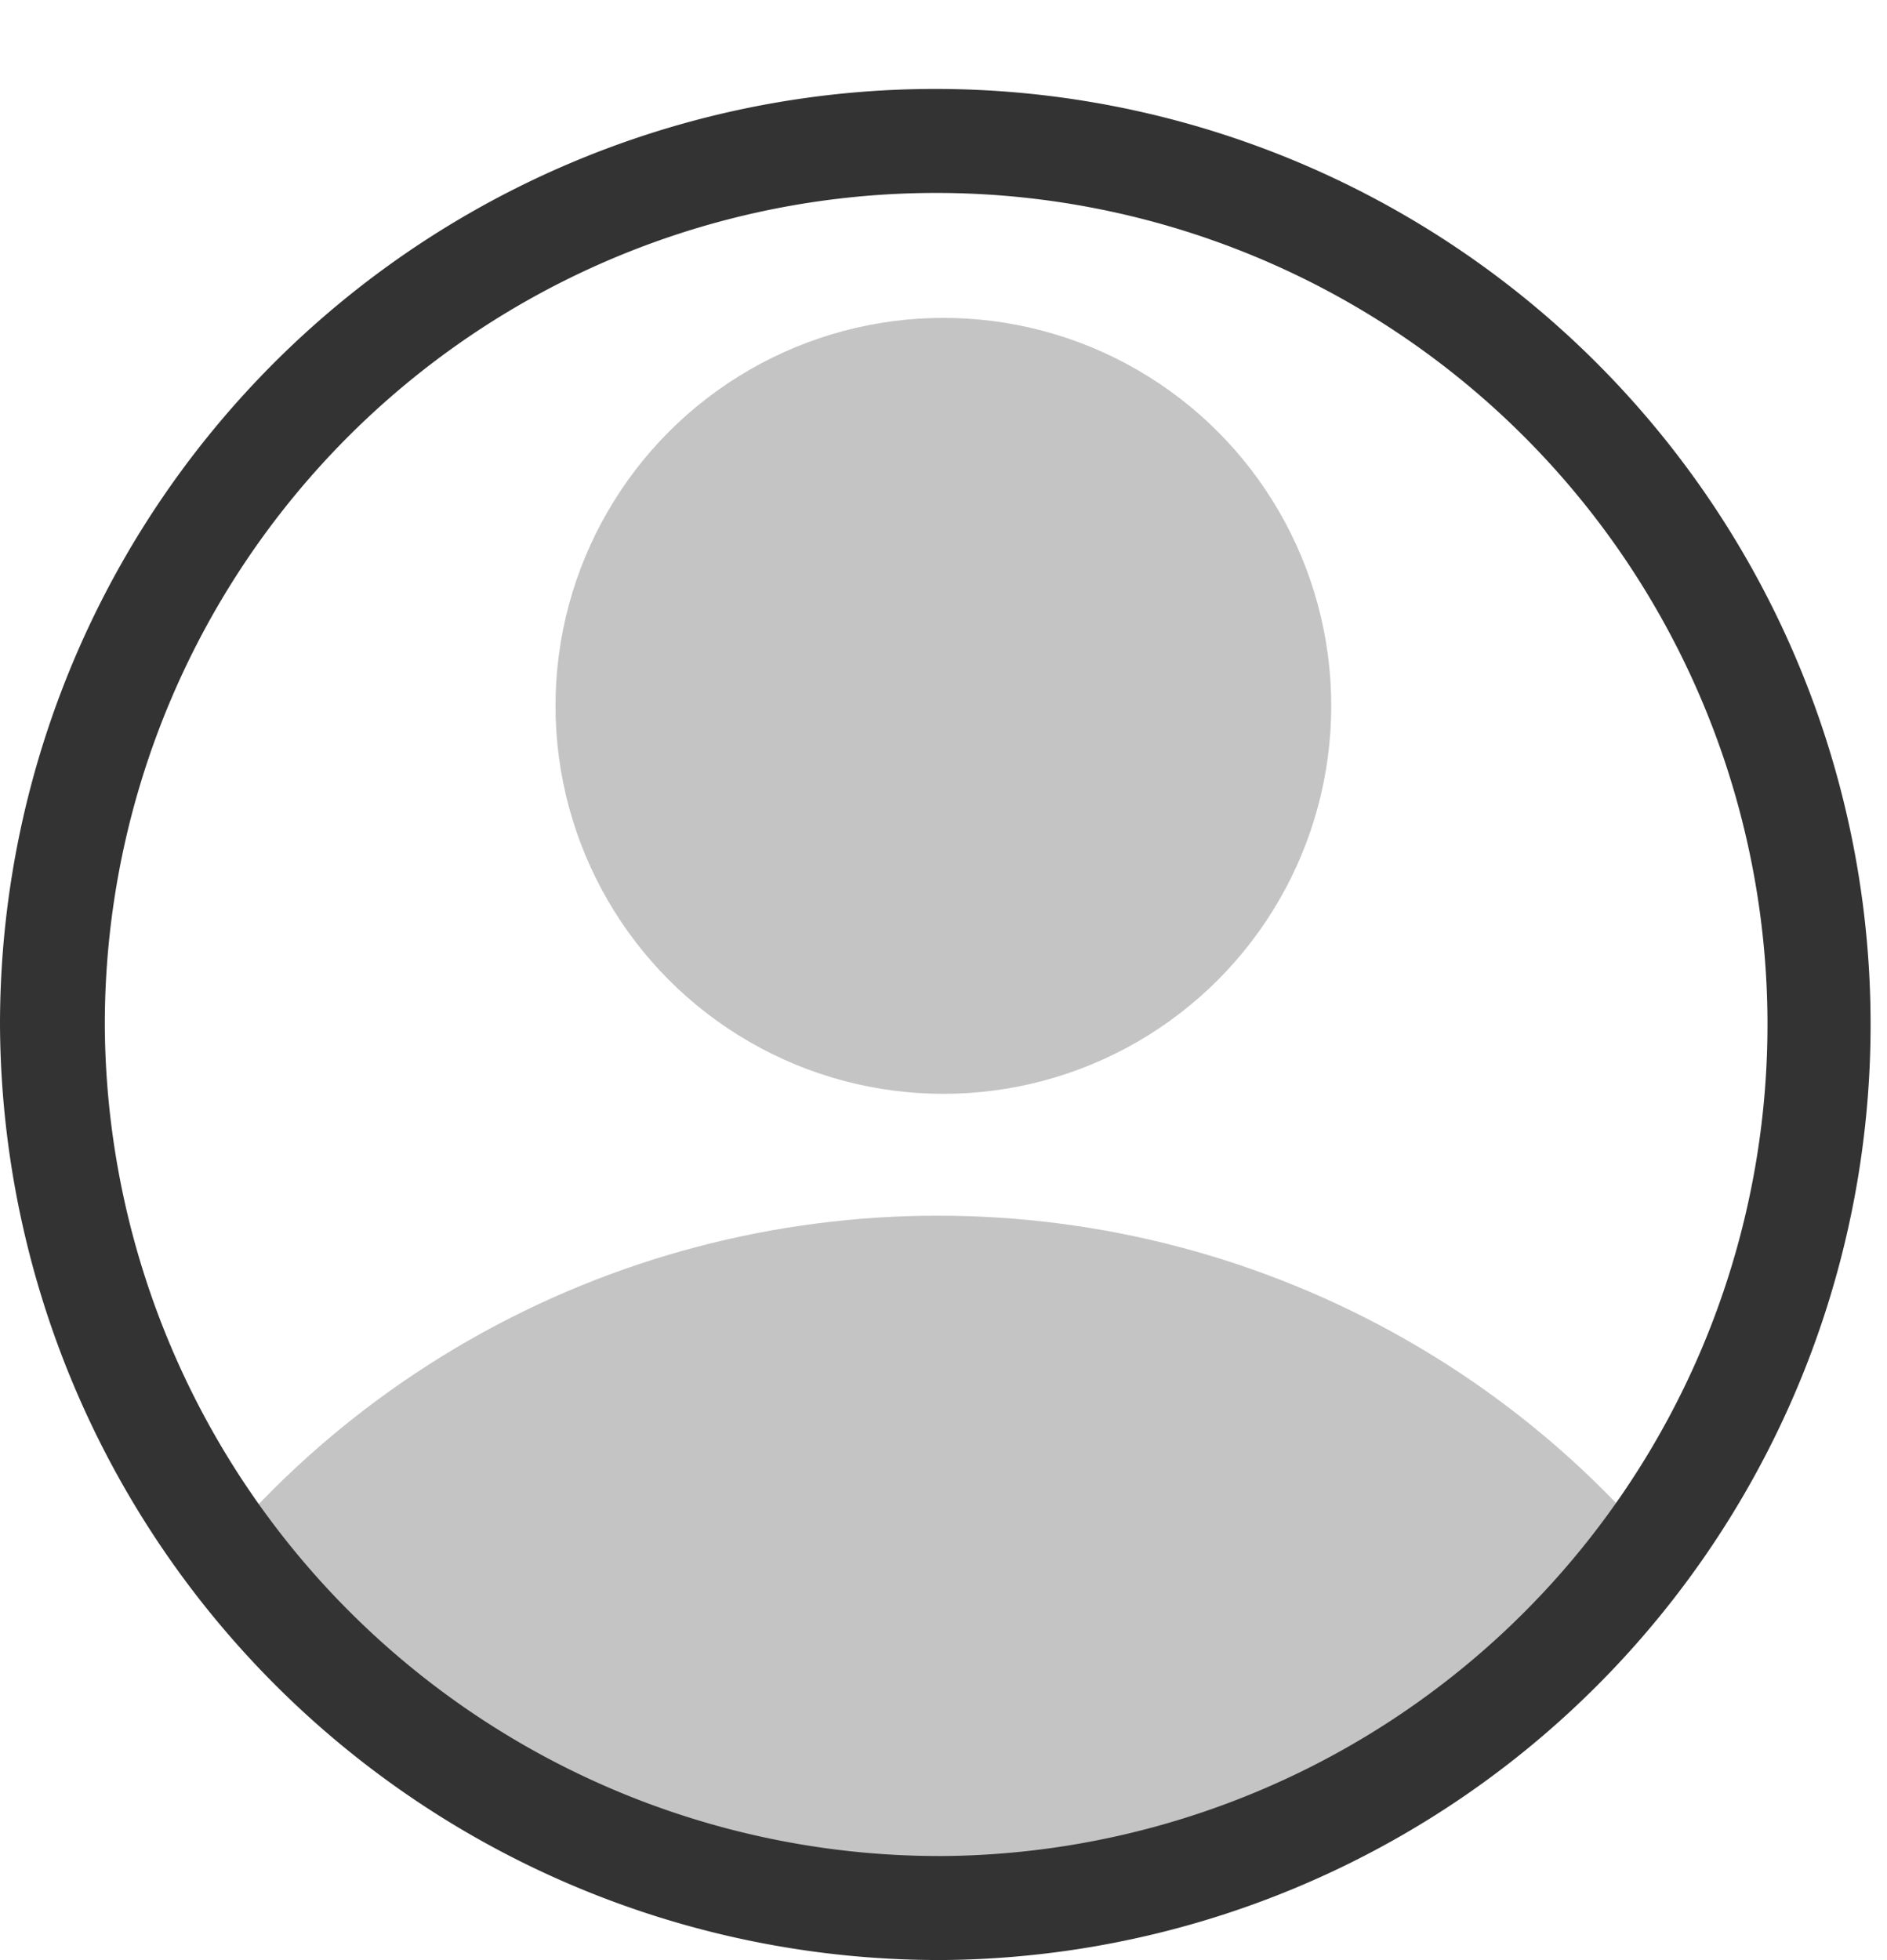 <svg xmlns="http://www.w3.org/2000/svg" xmlns:xlink="http://www.w3.org/1999/xlink" width="15.646" height="16.247" viewBox="0 0 15.646 16.247">
  <defs>
    <clipPath id="clip-path">
      <ellipse id="楕円形_132" data-name="楕円形 132" cx="7.777" cy="7.706" rx="7.777" ry="7.706" transform="translate(0 0)" fill="#c4c4c4"/>
    </clipPath>
  </defs>
  <g id="ic48" transform="translate(-6.5 -6.632)">
    <g id="マスクグループ_63" data-name="マスクグループ 63" transform="translate(6.5 6.632)" clip-path="url(#clip-path)">
      <ellipse id="楕円形_130" data-name="楕円形 130" cx="7.777" cy="7.706" rx="7.777" ry="7.706" transform="translate(0 10.077)" fill="#c4c4c4"/>
    </g>
    <path id="パス_4314" data-name="パス 4314" d="M14.323,21.147a6.893,6.893,0,1,0-6.954-6.893A6.923,6.923,0,0,0,14.323,21.147Zm0,.862A7.755,7.755,0,1,0,6.5,14.254,7.789,7.789,0,0,0,14.323,22.009Z" transform="translate(0 0.87)" fill="#333" fill-rule="evenodd"/>
    <circle id="楕円形_131" data-name="楕円形 131" cx="3.216" cy="3.216" r="3.216" transform="translate(11.106 9.267)" fill="#c4c4c4"/>
  </g>
</svg>

